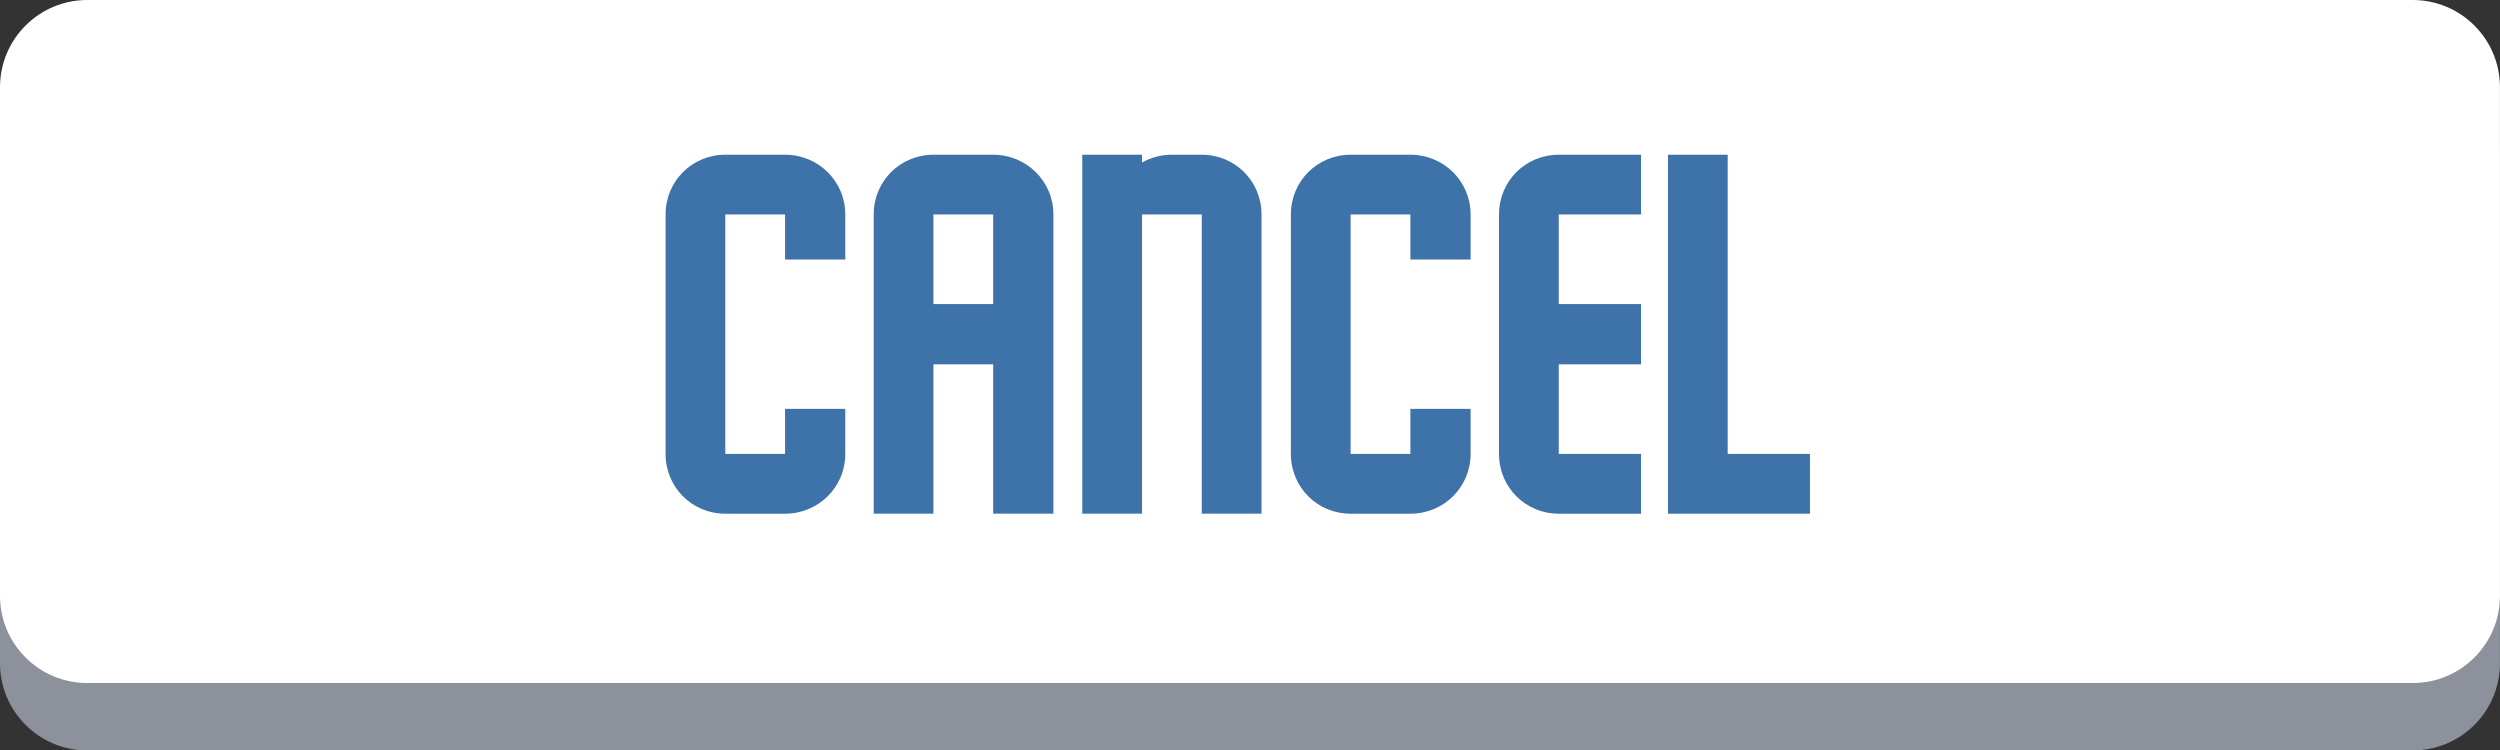 <?xml version="1.0" encoding="utf-8"?>
<!-- Generator: Adobe Illustrator 15.1.0, SVG Export Plug-In . SVG Version: 6.00 Build 0)  -->
<!DOCTYPE svg PUBLIC "-//W3C//DTD SVG 1.1//EN" "http://www.w3.org/Graphics/SVG/1.1/DTD/svg11.dtd">
<svg version="1.1" id="Layer_1" xmlns="http://www.w3.org/2000/svg" xmlns:xlink="http://www.w3.org/1999/xlink" x="0px" y="0px"
	 width="199.104px" height="59.764px" viewBox="0 0 199.104 59.764" enable-background="new 0 0 199.104 59.764"
	 xml:space="preserve">
<rect x="0" y="0" width="199.104" height="59.764" fill="#333333" stroke="none"/>
<g>
	<g>
		<path fill="#8D919C" d="M192.155,59.764H6.949C3.111,59.764,0,56.653,0,52.815v-40.5C0,8.477,3.11,5.367,6.949,5.367h185.203
			c3.84,0,6.948,3.108,6.948,6.946v40.5C199.104,56.653,195.992,59.764,192.155,59.764z"/>
		<path fill="#FFFFFF" d="M192.155,54.397H6.949C3.111,54.397,0,51.287,0,47.449v-40.5C0,3.111,3.111,0,6.949,0h185.203
			c3.84,0,6.948,3.108,6.948,6.949v40.5C199.104,51.287,195.992,54.397,192.155,54.397z"/>
	</g>
	<g>
		<path fill="#3E73A9" d="M67.32,32.565v3.588c0,2.652-2.145,4.76-4.797,4.76h-4.758c-2.652,0-4.758-2.106-4.758-4.76V17.081
			c0-2.652,2.105-4.758,4.758-4.758h4.758c2.652,0,4.797,2.105,4.797,4.758v3.588h-4.797v-3.588h-4.758v19.071h4.758v-3.588H67.32z"
			/>
		<path fill="#3E73A9" d="M83.895,40.911h-4.797V29.015H74.34v11.896h-4.758v-23.83c0-2.652,2.105-4.758,4.758-4.758h4.758
			c2.652,0,4.797,2.105,4.797,4.758V40.911z M79.098,24.218v-7.137H74.34v7.137H79.098L79.098,24.218z"/>
		<path fill="#3E73A9" d="M100.47,40.911h-4.759v-23.83h-4.758v23.831h-4.759V12.323h4.759v0.623c0.74-0.429,1.56-0.623,2.379-0.623
			h2.379c2.651,0,4.759,2.105,4.759,4.758V40.911z"/>
		<path fill="#3E73A9" d="M117.122,32.565v3.588c0,2.652-2.146,4.76-4.797,4.76h-4.759c-2.651,0-4.759-2.106-4.759-4.76V17.081
			c0-2.652,2.106-4.758,4.759-4.758h4.759c2.651,0,4.797,2.105,4.797,4.758v3.588h-4.797v-3.588h-4.759v19.071h4.759v-3.588H117.122
			z"/>
		<path fill="#3E73A9" d="M130.694,36.153v4.76h-6.552c-2.651,0-4.759-2.106-4.759-4.76V23.048v-5.967
			c0-2.652,2.105-4.758,4.759-4.758h4.758h1.794v4.758h-6.552v7.137h4.758h1.794v4.797h-6.552v7.137h4.758L130.694,36.153
			L130.694,36.153z"/>
		<path fill="#3E73A9" d="M144.148,36.153v4.76h-11.311V12.323h4.759v23.829h4.758H144.148z"/>
	</g>
</g>
</svg>
